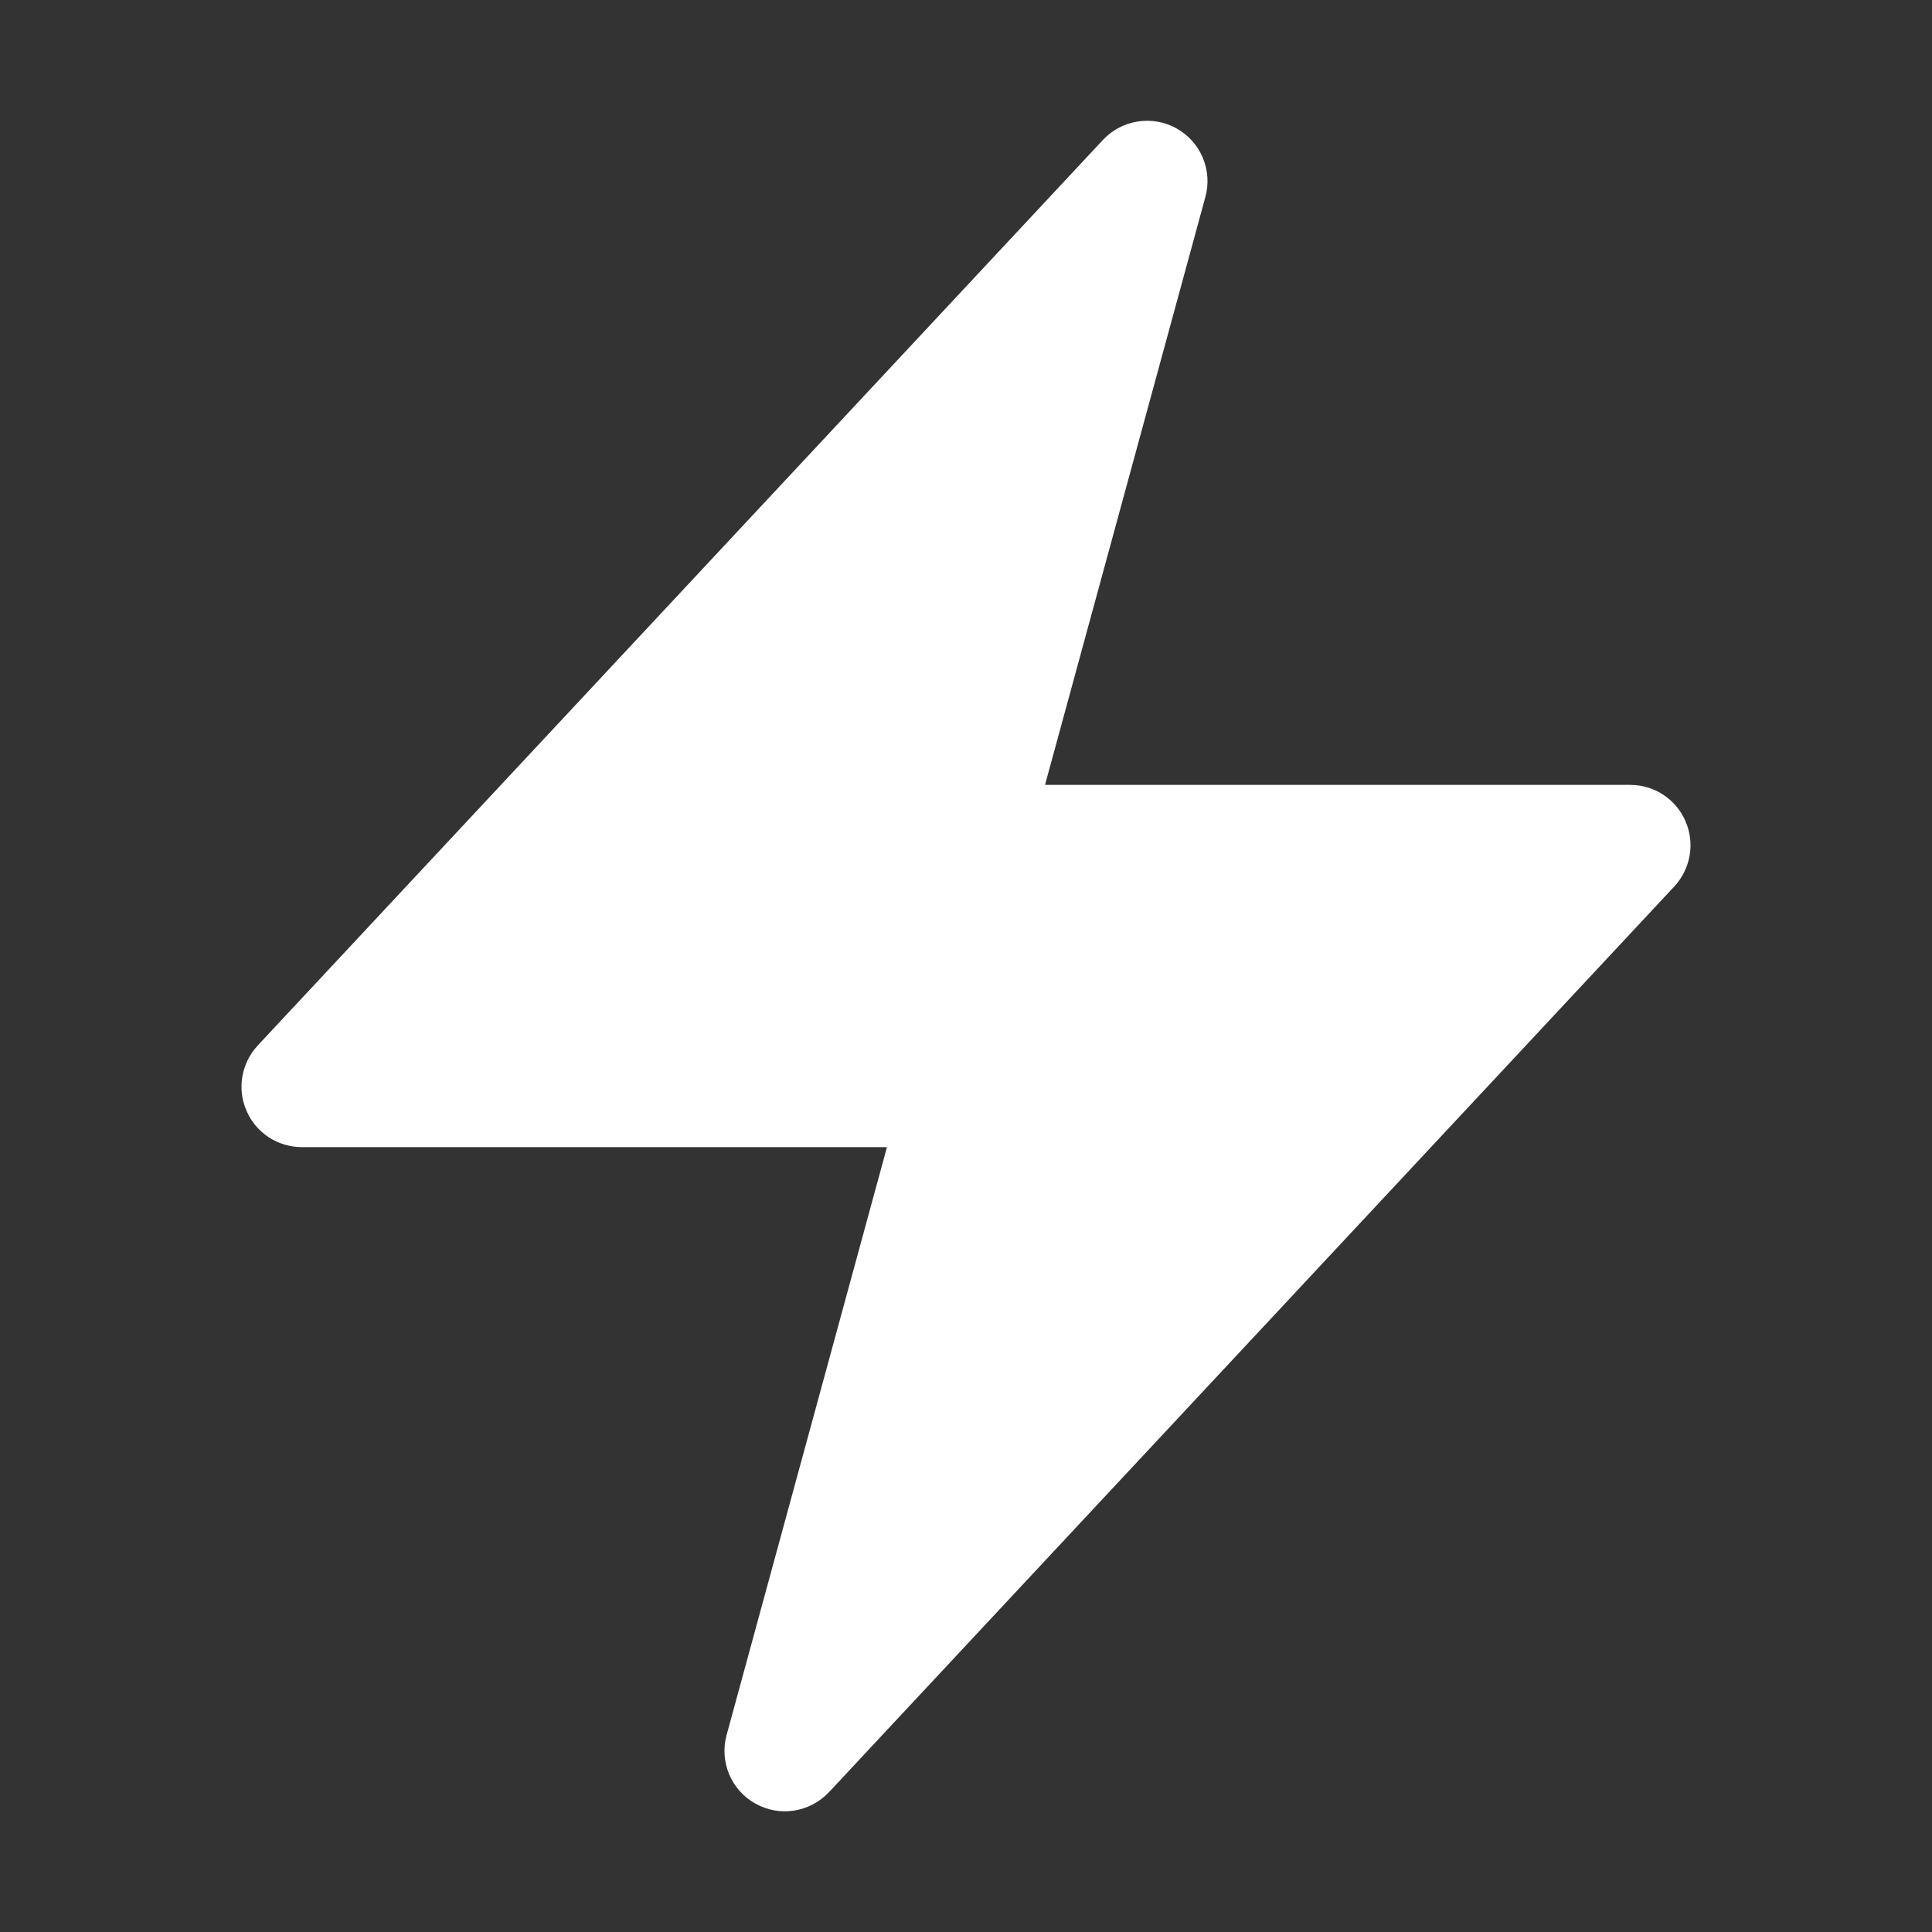 <svg width="20" height="20" viewBox="0 0 20 20" fill="none" xmlns="http://www.w3.org/2000/svg">
<rect x="0" y="0" width="20" height="20" fill="#333333" stroke="none"/>
<path fill-rule="evenodd" clip-rule="evenodd" d="M12.179 1.329C12.301 1.397 12.397 1.504 12.451 1.632C12.505 1.761 12.515 1.904 12.478 2.039L10.818 8.125H16.875C16.997 8.125 17.116 8.16 17.218 8.227C17.32 8.294 17.4 8.389 17.448 8.501C17.497 8.613 17.512 8.736 17.491 8.856C17.47 8.976 17.415 9.088 17.332 9.177L8.582 18.552C8.486 18.654 8.359 18.721 8.221 18.743C8.083 18.765 7.942 18.739 7.82 18.671C7.698 18.603 7.602 18.496 7.548 18.367C7.494 18.238 7.485 18.095 7.522 17.96L9.182 11.875H3.125C3.003 11.875 2.884 11.839 2.782 11.773C2.68 11.706 2.6 11.611 2.552 11.499C2.503 11.387 2.488 11.264 2.509 11.144C2.53 11.024 2.585 10.912 2.668 10.823L11.418 1.448C11.514 1.346 11.64 1.279 11.778 1.258C11.916 1.236 12.057 1.261 12.179 1.329Z" fill="white"/>
</svg>
